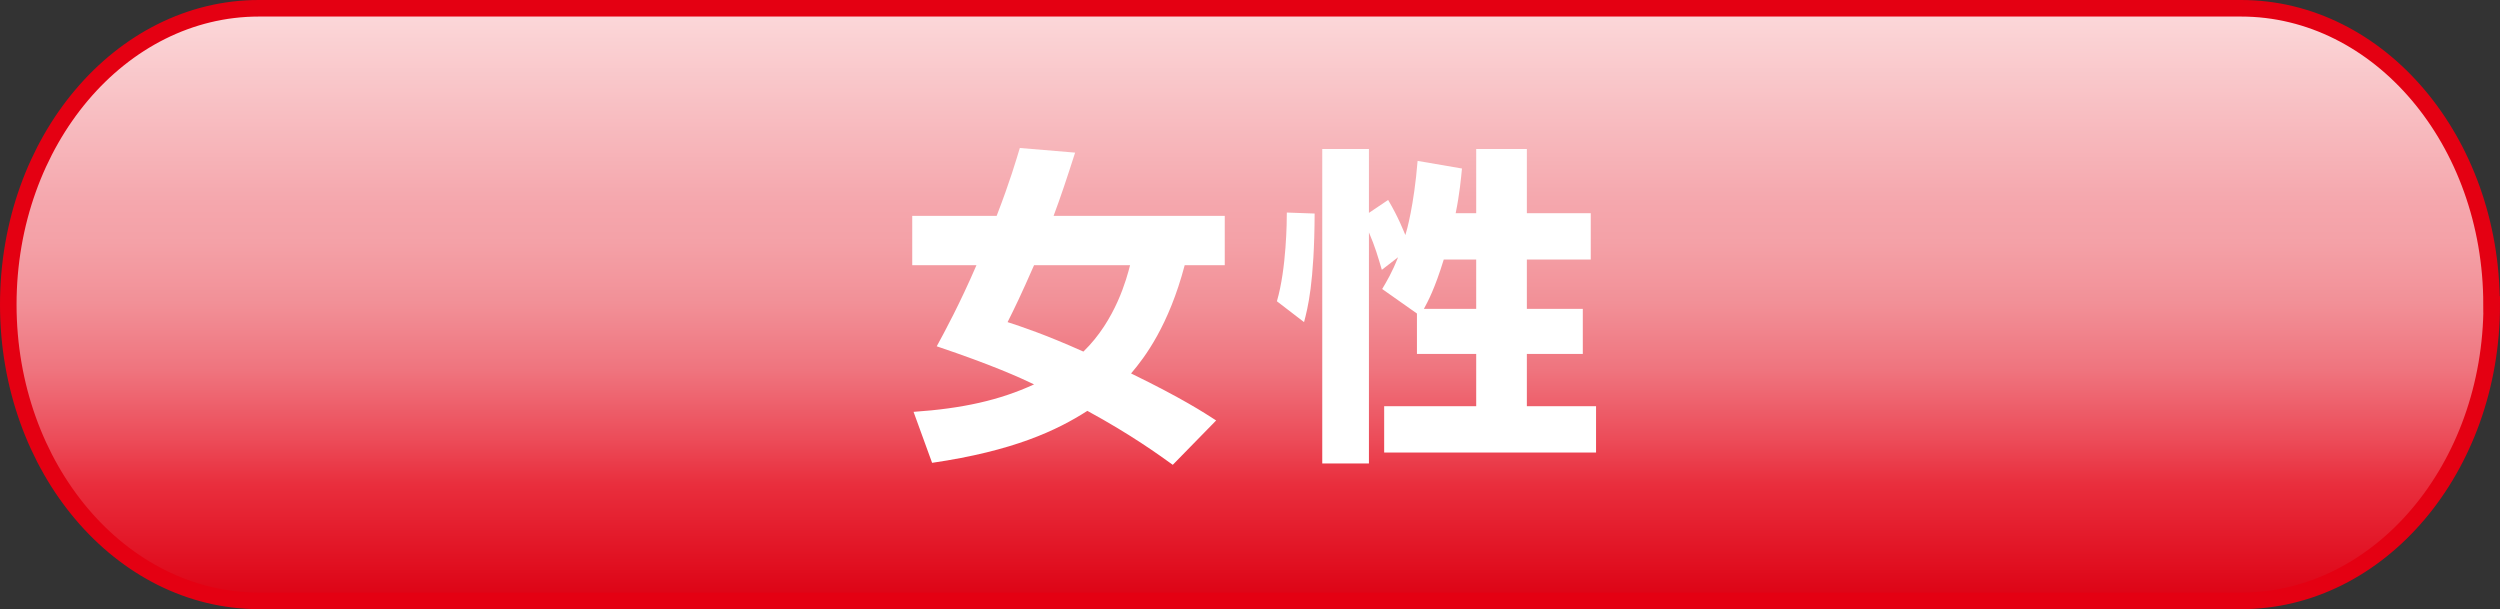 <?xml version="1.0" encoding="UTF-8"?><svg id="a" xmlns="http://www.w3.org/2000/svg" xmlns:xlink="http://www.w3.org/1999/xlink" viewBox="0 0 151.03 36.79"><rect x="0" y="0" width="151.03" height="36.79" fill="#333333" stroke="none"/><defs><linearGradient id="b" x1="75.52" y1="36.58" x2="75.52" y2="-4.08" gradientUnits="userSpaceOnUse"><stop offset="0" stop-color="#dc0012"/><stop offset=".18" stop-color="#e92e3d"/><stop offset=".25" stop-color="#ec4d5a"/><stop offset=".35" stop-color="#ef747e"/><stop offset=".45" stop-color="#f29097"/><stop offset=".54" stop-color="#f4a1a7"/><stop offset=".6" stop-color="#f5a7ad"/><stop offset=".91" stop-color="#fcddde"/></linearGradient></defs><path d="M150.53,18.4c0,9.88-6.78,17.9-15.14,17.9H15.64C7.28,36.29.5,28.28.5,18.4h0C.5,8.51,7.28.5,15.64.5h119.74c8.36,0,15.14,8.01,15.14,17.9h0Z" style="fill:url(#b); stroke:#e40012;"/><path d="M60.21,13.04c.82-2.12,1.18-3.38,1.4-4.1l3.34.28c-.5,1.56-.88,2.7-1.3,3.82h10.34v2.98h-2.42c-.96,3.64-2.4,5.56-3.24,6.54,3.08,1.5,4.4,2.36,5.14,2.84l-2.62,2.68c-.84-.6-2.48-1.8-5.16-3.26-1.84,1.18-4.46,2.42-9.38,3.14l-1.12-3.08c2.94-.2,5.2-.7,7.28-1.66-.88-.42-2.5-1.16-5.88-2.3.48-.88,1.4-2.58,2.4-4.9h-3.88v-2.98h5.1ZM62.47,16.02c-.78,1.78-1.16,2.56-1.6,3.44.8.26,2.26.74,4.58,1.78,1.96-1.9,2.62-4.44,2.82-5.22h-5.8Z" style="fill:#fff;"/><path d="M79.42,12.9c-.02,4.22-.42,5.72-.64,6.56l-1.64-1.26c.58-1.98.6-4.86.6-5.36l1.68.06ZM85.6,18.94l-2.1-1.48c.26-.44.6-1,.96-1.92l-.98.76c-.24-.8-.4-1.38-.78-2.26v13.96h-2.82V9h2.82v3.86l1.16-.78c.64,1.08.96,1.94,1.04,2.12.08-.24.52-1.78.74-4.48l2.68.46c-.06.62-.14,1.52-.38,2.7h1.24v-3.88h3.06v3.88h3.86v2.8h-3.86v2.98h3.38v2.72h-3.38v3.16h4.18v2.8h-12.8v-2.8h5.56v-3.16h-3.58v-2.44ZM89.18,18.66v-2.98h-1.96c-.54,1.76-.96,2.54-1.2,2.98h3.16Z" style="fill:#fff;"/></svg>